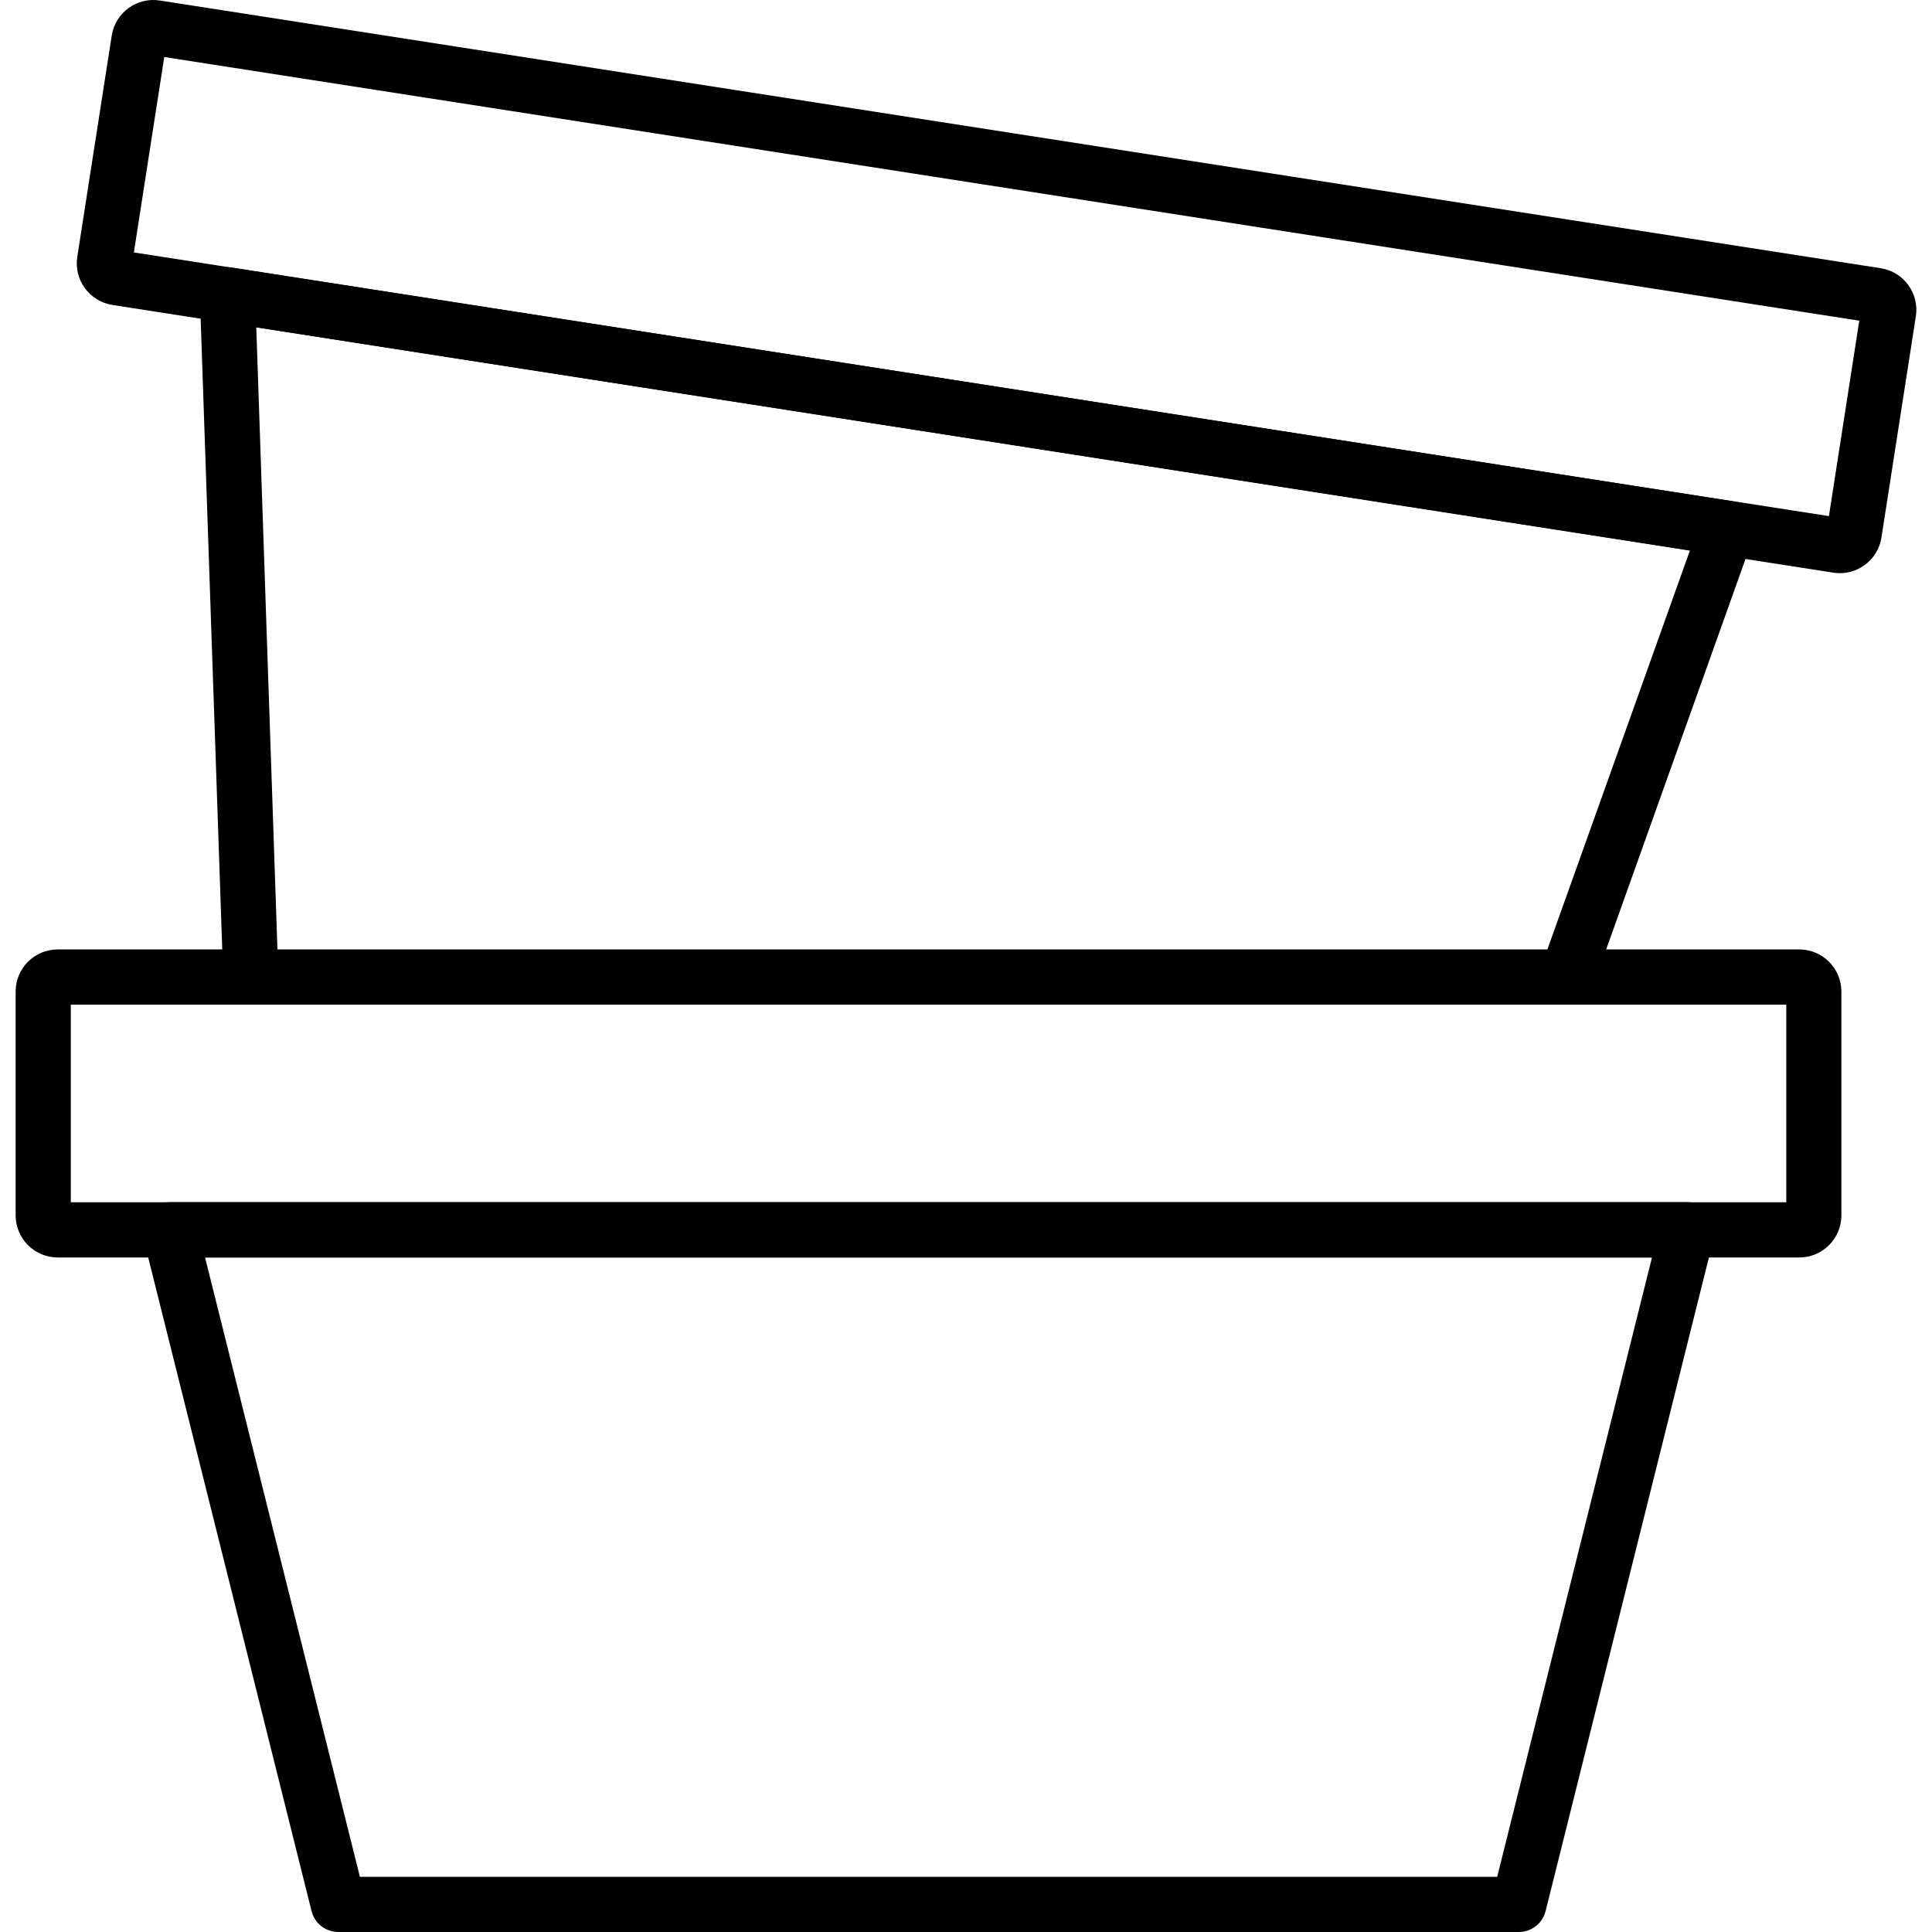 <svg id="Capa_1" enable-background="new 0 0 502.169 502.169" height="512" viewBox="0 0 502.169 502.169" width="512" xmlns="http://www.w3.org/2000/svg"><g><path d="m394.754 502.169h-306.814c-3.291 0-6.159-2.239-6.959-5.431l-43.825-175.352c-.963-3.843 1.372-7.739 5.216-8.702.57-.143 1.155-.215 1.743-.215h394.473c3.962 0 7.174 3.212 7.174 7.174 0 .588-.072 1.173-.215 1.743l-43.811 175.352c-.803 3.2-3.683 5.44-6.982 5.431zm-301.211-14.348h295.609l40.239-160.976h-376.094z"/><path d="m467.692 326.845h-452.689c-6.039-.008-10.932-4.901-10.94-10.94v-58.216c.024-6.028 4.913-10.904 10.94-10.912h452.675c6.039.008 10.932 4.901 10.94 10.94v58.209c-.02 6.025-4.902 10.903-10.926 10.919zm-449.289-14.348h445.888v-51.372h-445.888z"/><path d="m407.251 261.125c-3.962-.002-7.172-3.215-7.17-7.178 0-.823.142-1.639.42-2.414l38.739-108.419-372.628-58.037 5.739 168.623c.137 3.96-2.962 7.281-6.921 7.418h-.001c-3.915.175-7.23-2.856-7.405-6.77-.002-.051-.004-.102-.005-.153l-6.071-177.325c-.137-3.96 2.961-7.281 6.921-7.418.464-.016.928.013 1.386.086l389.774 60.706c3.914.612 6.592 4.282 5.979 8.196-.07.446-.181.884-.334 1.309l-41.608 116.591c-1.018 2.885-3.755 4.806-6.815 4.785z"/><path d="m478.223 148.982c-.567 0-1.133-.046-1.693-.136l-447.309-69.58c-5.963-.931-10.05-6.509-9.14-12.475l8.96-57.535c.931-5.965 6.517-10.048 12.483-9.125l447.323 69.587c5.97.929 10.056 6.523 9.127 12.493-.001.004-.001.007-.002.011l-8.946 57.513c-.841 5.317-5.42 9.236-10.803 9.247zm-443.428-83.368 440.579 68.532 7.891-50.791-440.571-68.533z"/></g></svg>